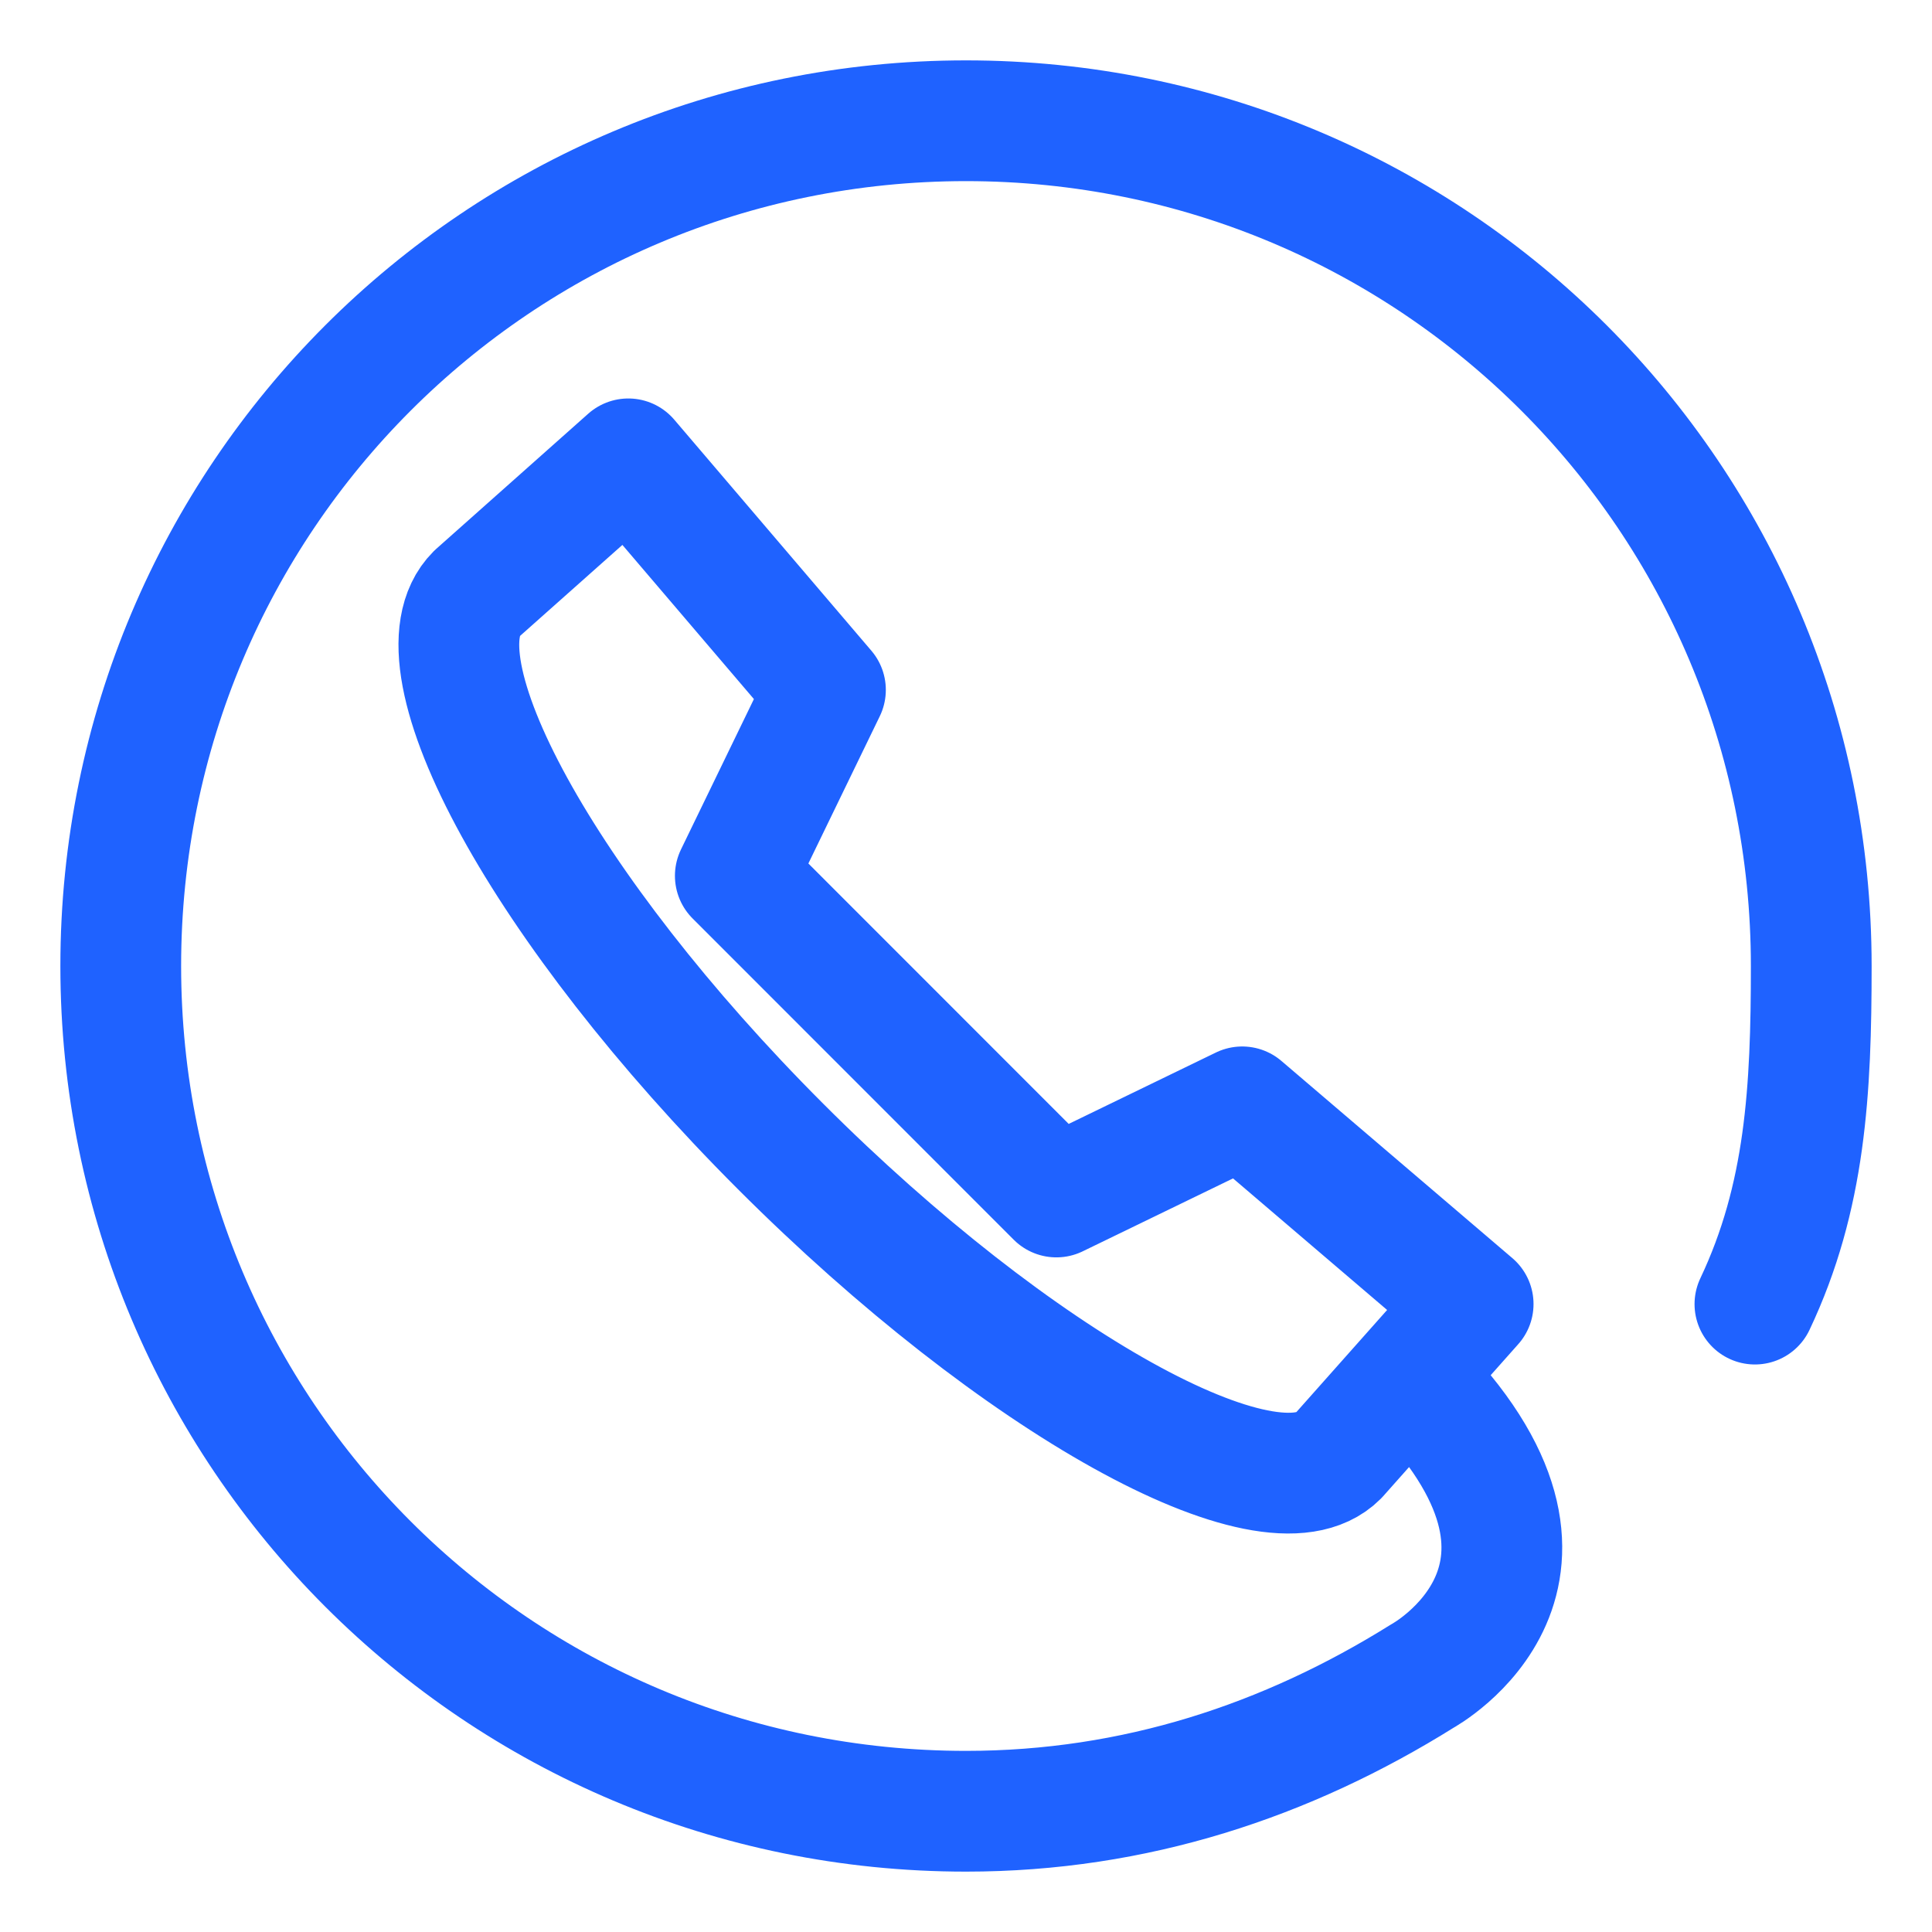 <svg width="32" height="32" viewBox="0 0 32 32" fill="none" xmlns="http://www.w3.org/2000/svg">
<path d="M29.067 21.6C29.907 19.827 30 18.053 30 16C30 8.253 23.747 2 16 2C8.253 2 2 8.253 2 16C2 23.747 8.253 30 16 30C18.8 30 21.32 29.16 23.56 27.76C23.56 27.76 26.64 26.08 23.373 22.813M10.407 7.6L7.888 9.84C6.769 10.96 9.008 15.066 12.926 18.986C16.844 22.906 21.042 25.239 22.161 24.119L24.4 21.599L20.575 18.333L17.497 19.826L12.179 14.506L13.672 11.427L10.407 7.6Z" stroke="#1F62FF" stroke-width="2" stroke-miterlimit="10" stroke-linecap="round" stroke-linejoin="round"/>
</svg>
